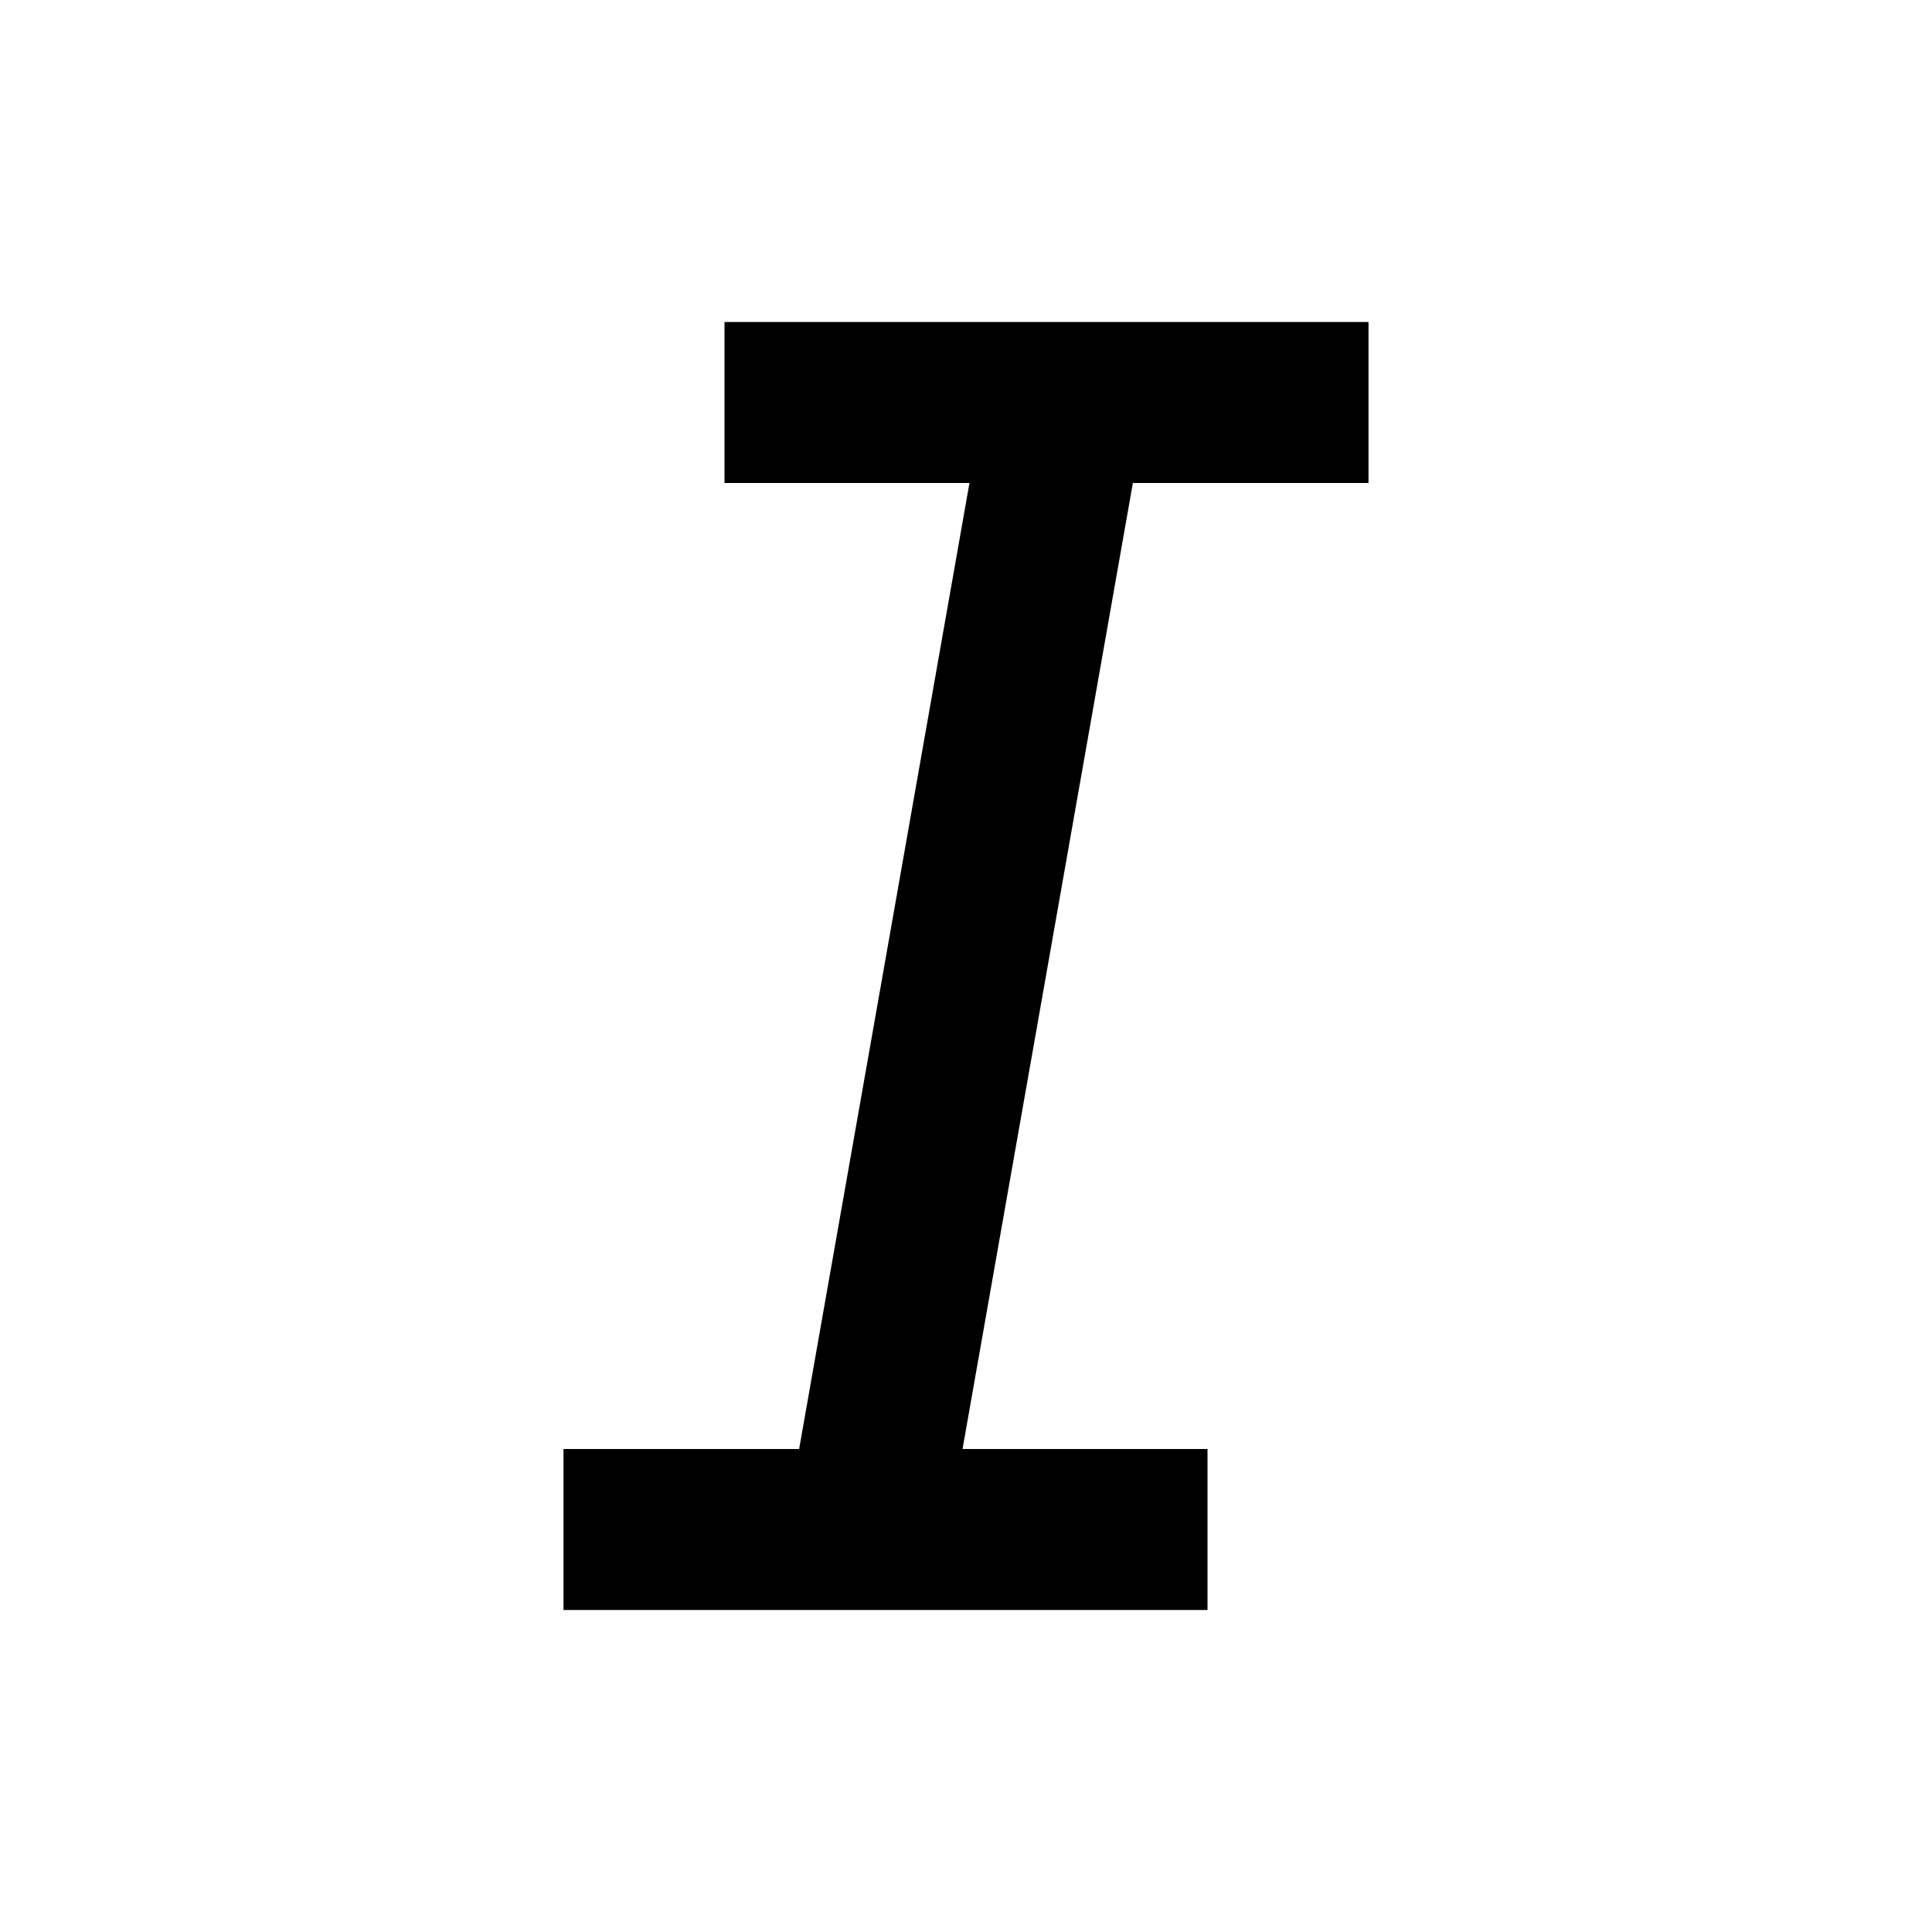 <svg xmlns="http://www.w3.org/2000/svg" viewBox="0 0 24 24">
    <g>
        <path fill="none" d="M0 0h24v24H0z"/>
        <path d="M15 20H7v-2h2.927l2.116-12H9V4h8v2h-2.927l-2.116 12H15z"/>
    </g>
</svg>
